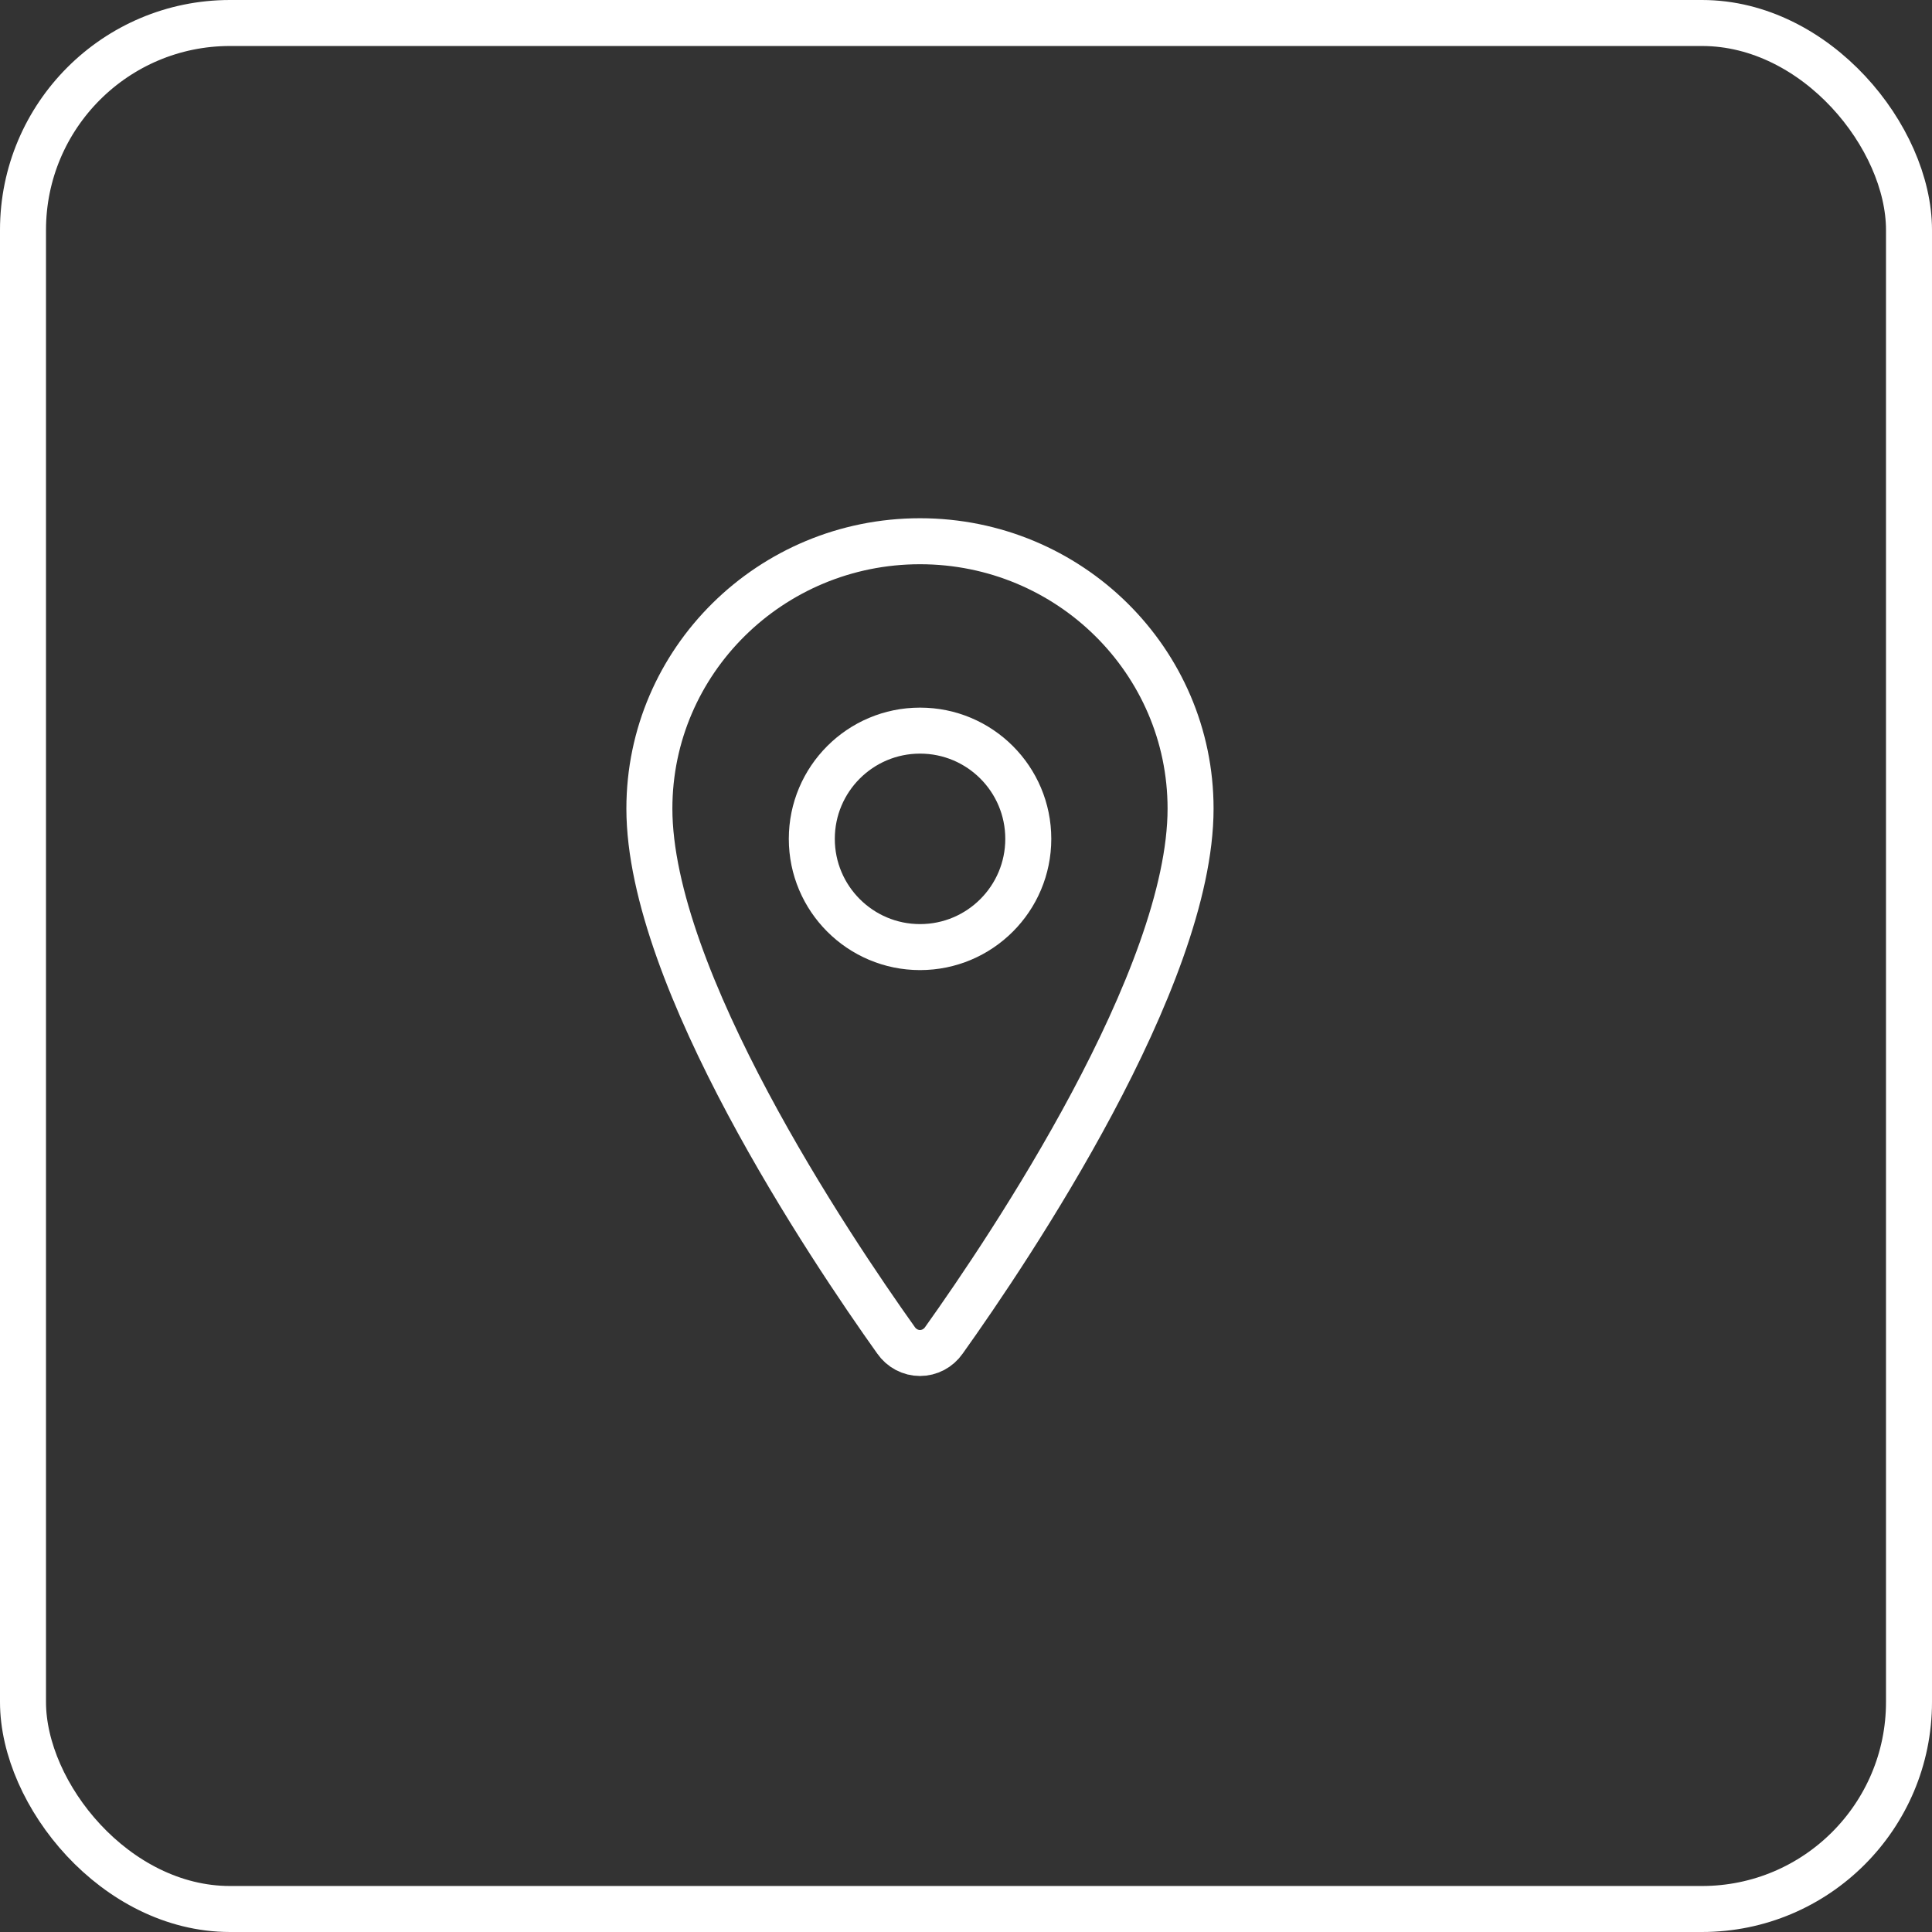 <svg xmlns="http://www.w3.org/2000/svg" width="42" height="42" viewBox="0 0 42 42" fill="none"><rect x="0" y="0" width="42" height="42" fill="#333333" stroke="none"/><path d="M20 11.766C16.752 11.766 14.117 14.37 14.117 17.578C14.117 21.268 18.039 27.117 19.479 29.137C19.538 29.223 19.617 29.292 19.707 29.34C19.798 29.388 19.898 29.413 20 29.413C20.101 29.413 20.201 29.388 20.292 29.34C20.382 29.292 20.461 29.223 20.52 29.137C21.96 27.118 25.882 21.271 25.882 17.578C25.882 14.37 23.247 11.766 20 11.766Z" stroke="white" stroke-linecap="round" stroke-linejoin="round"></path><path d="M20.001 20.589C21.301 20.589 22.354 19.535 22.354 18.236C22.354 16.936 21.301 15.883 20.001 15.883C18.702 15.883 17.648 16.936 17.648 18.236C17.648 19.535 18.702 20.589 20.001 20.589Z" stroke="white" stroke-linecap="round" stroke-linejoin="round"></path><rect x="0.5" y="0.5" width="41" height="41" rx="4.5" stroke="white"></rect></svg>